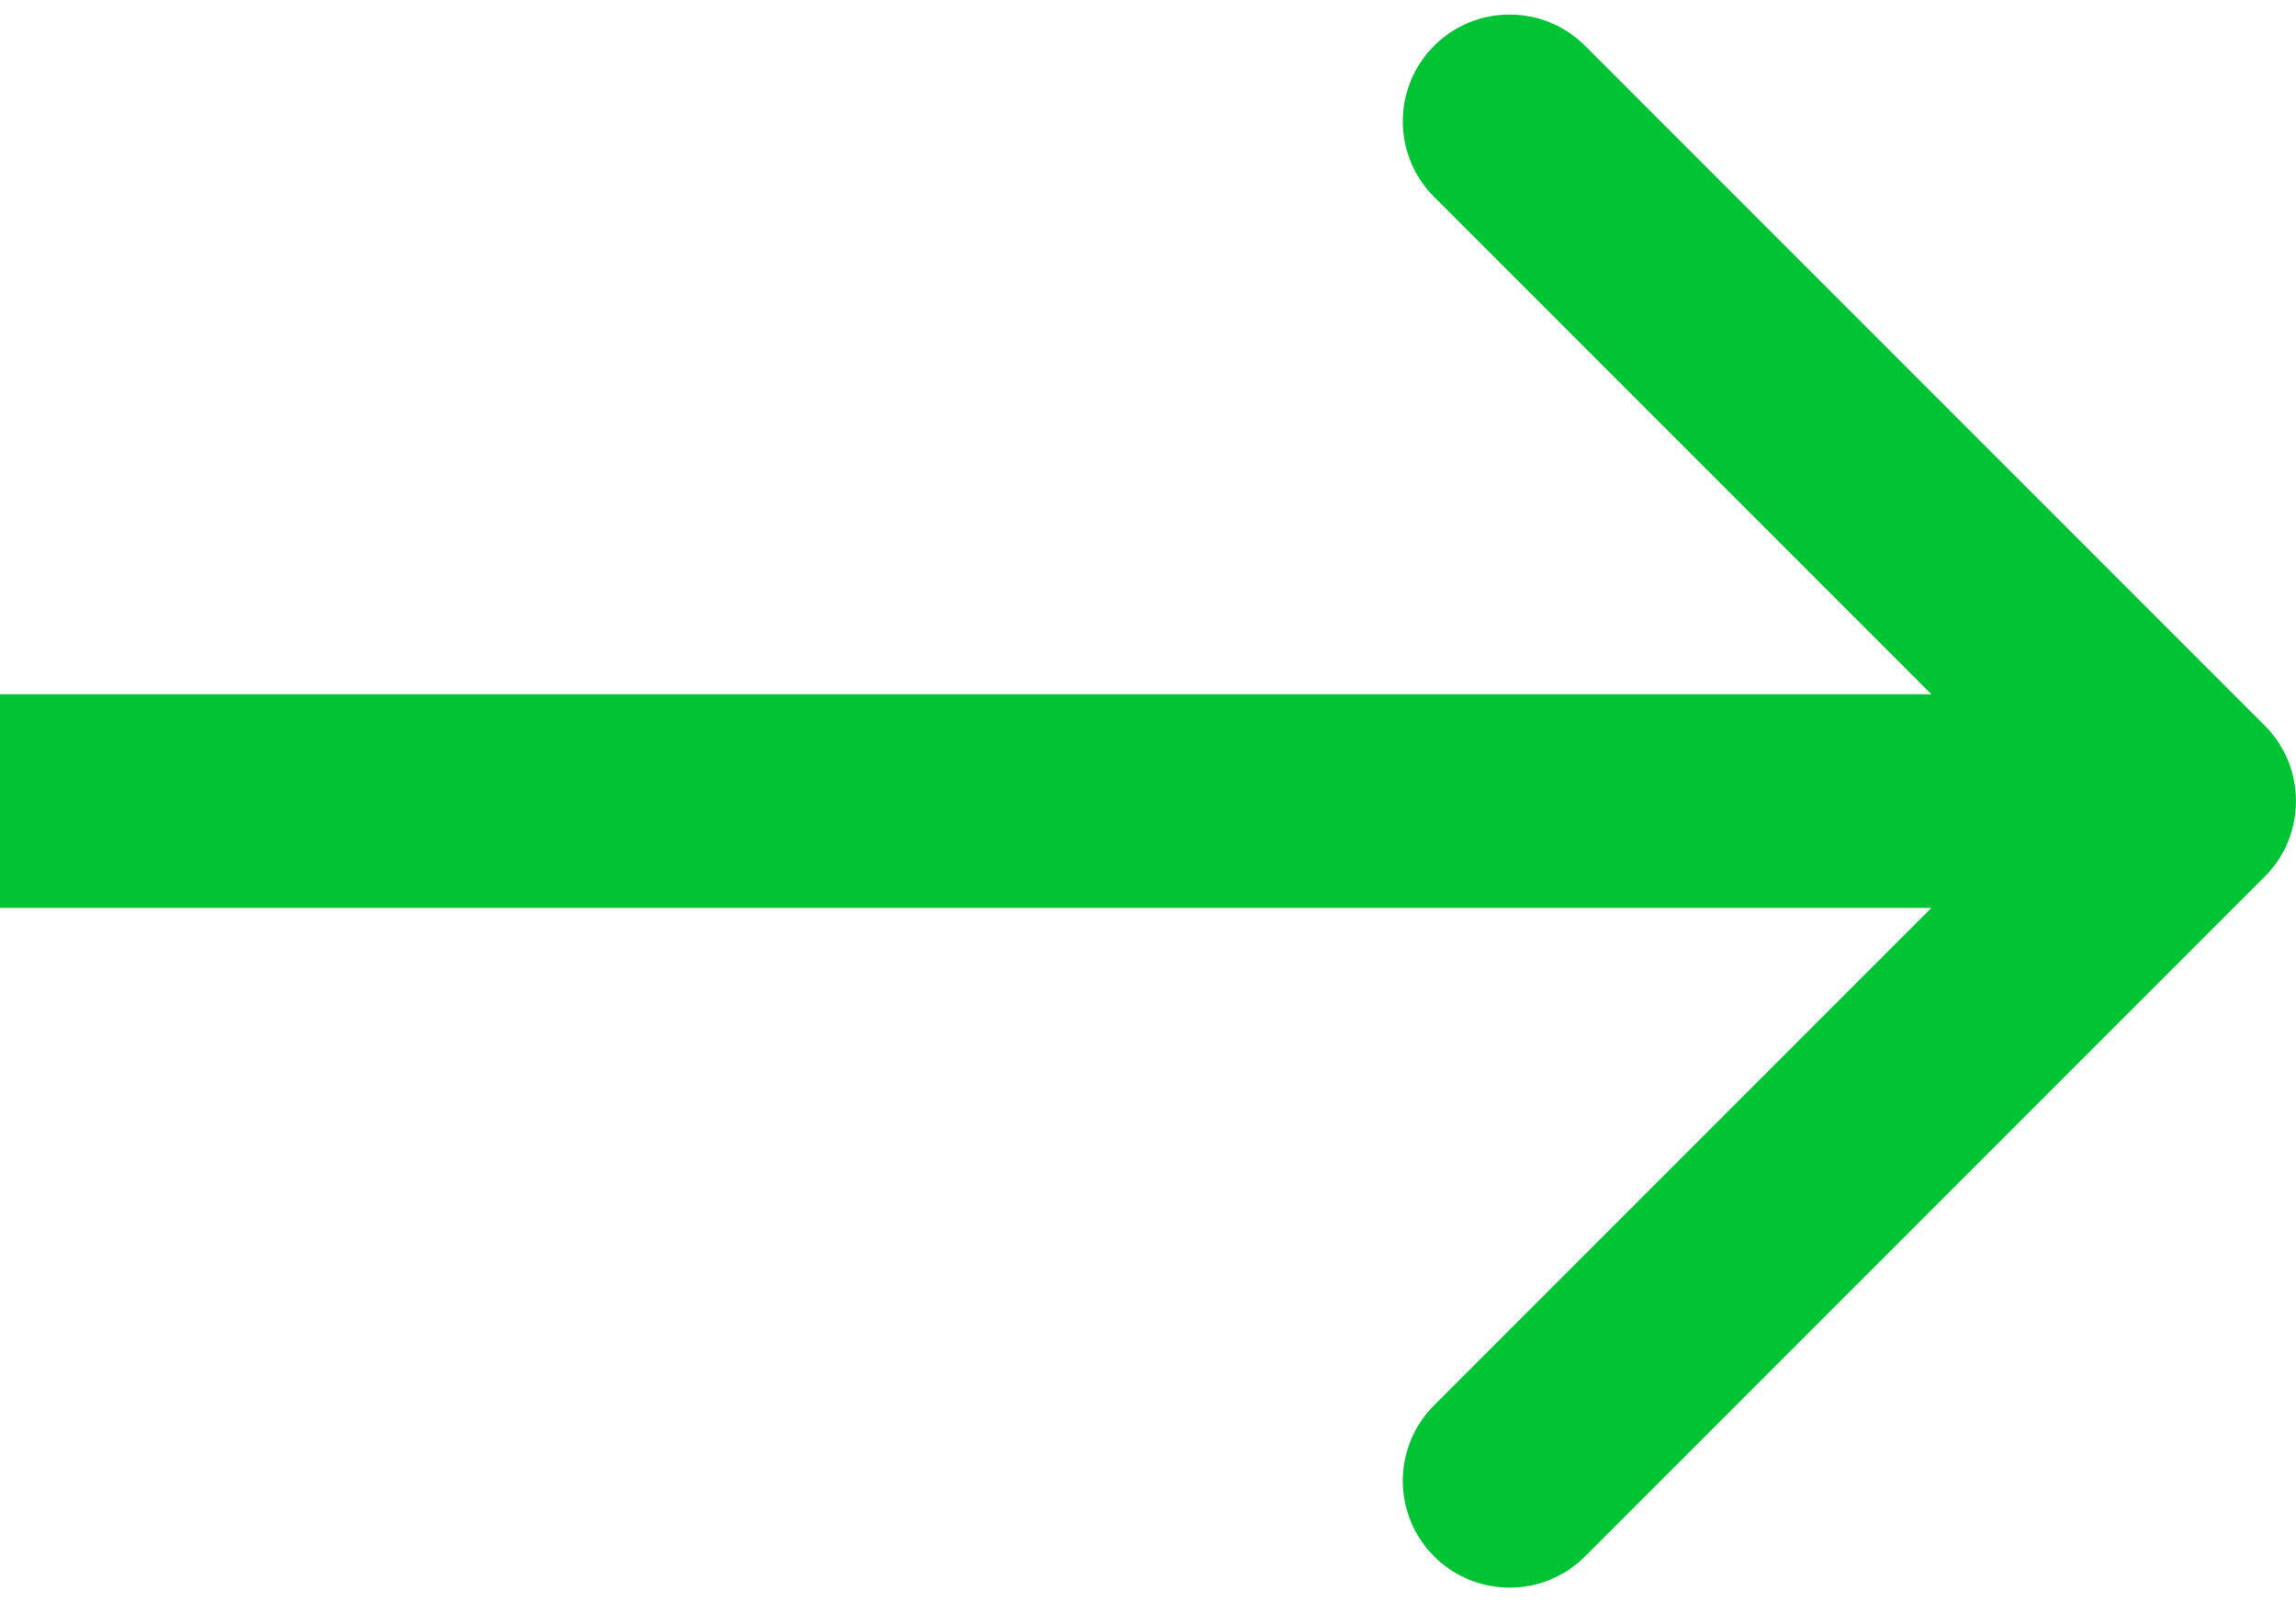 <svg width="43" height="30" viewBox="0 0 43 30" fill="none" xmlns="http://www.w3.org/2000/svg">
<path d="M42.414 16.414C43.195 15.633 43.195 14.367 42.414 13.586L29.686 0.858C28.905 0.077 27.639 0.077 26.858 0.858C26.077 1.639 26.077 2.905 26.858 3.686L38.172 15L26.858 26.314C26.077 27.095 26.077 28.361 26.858 29.142C27.639 29.923 28.905 29.923 29.686 29.142L42.414 16.414ZM0 17H41V13H0V17Z" fill="#00C434"/>
</svg>
